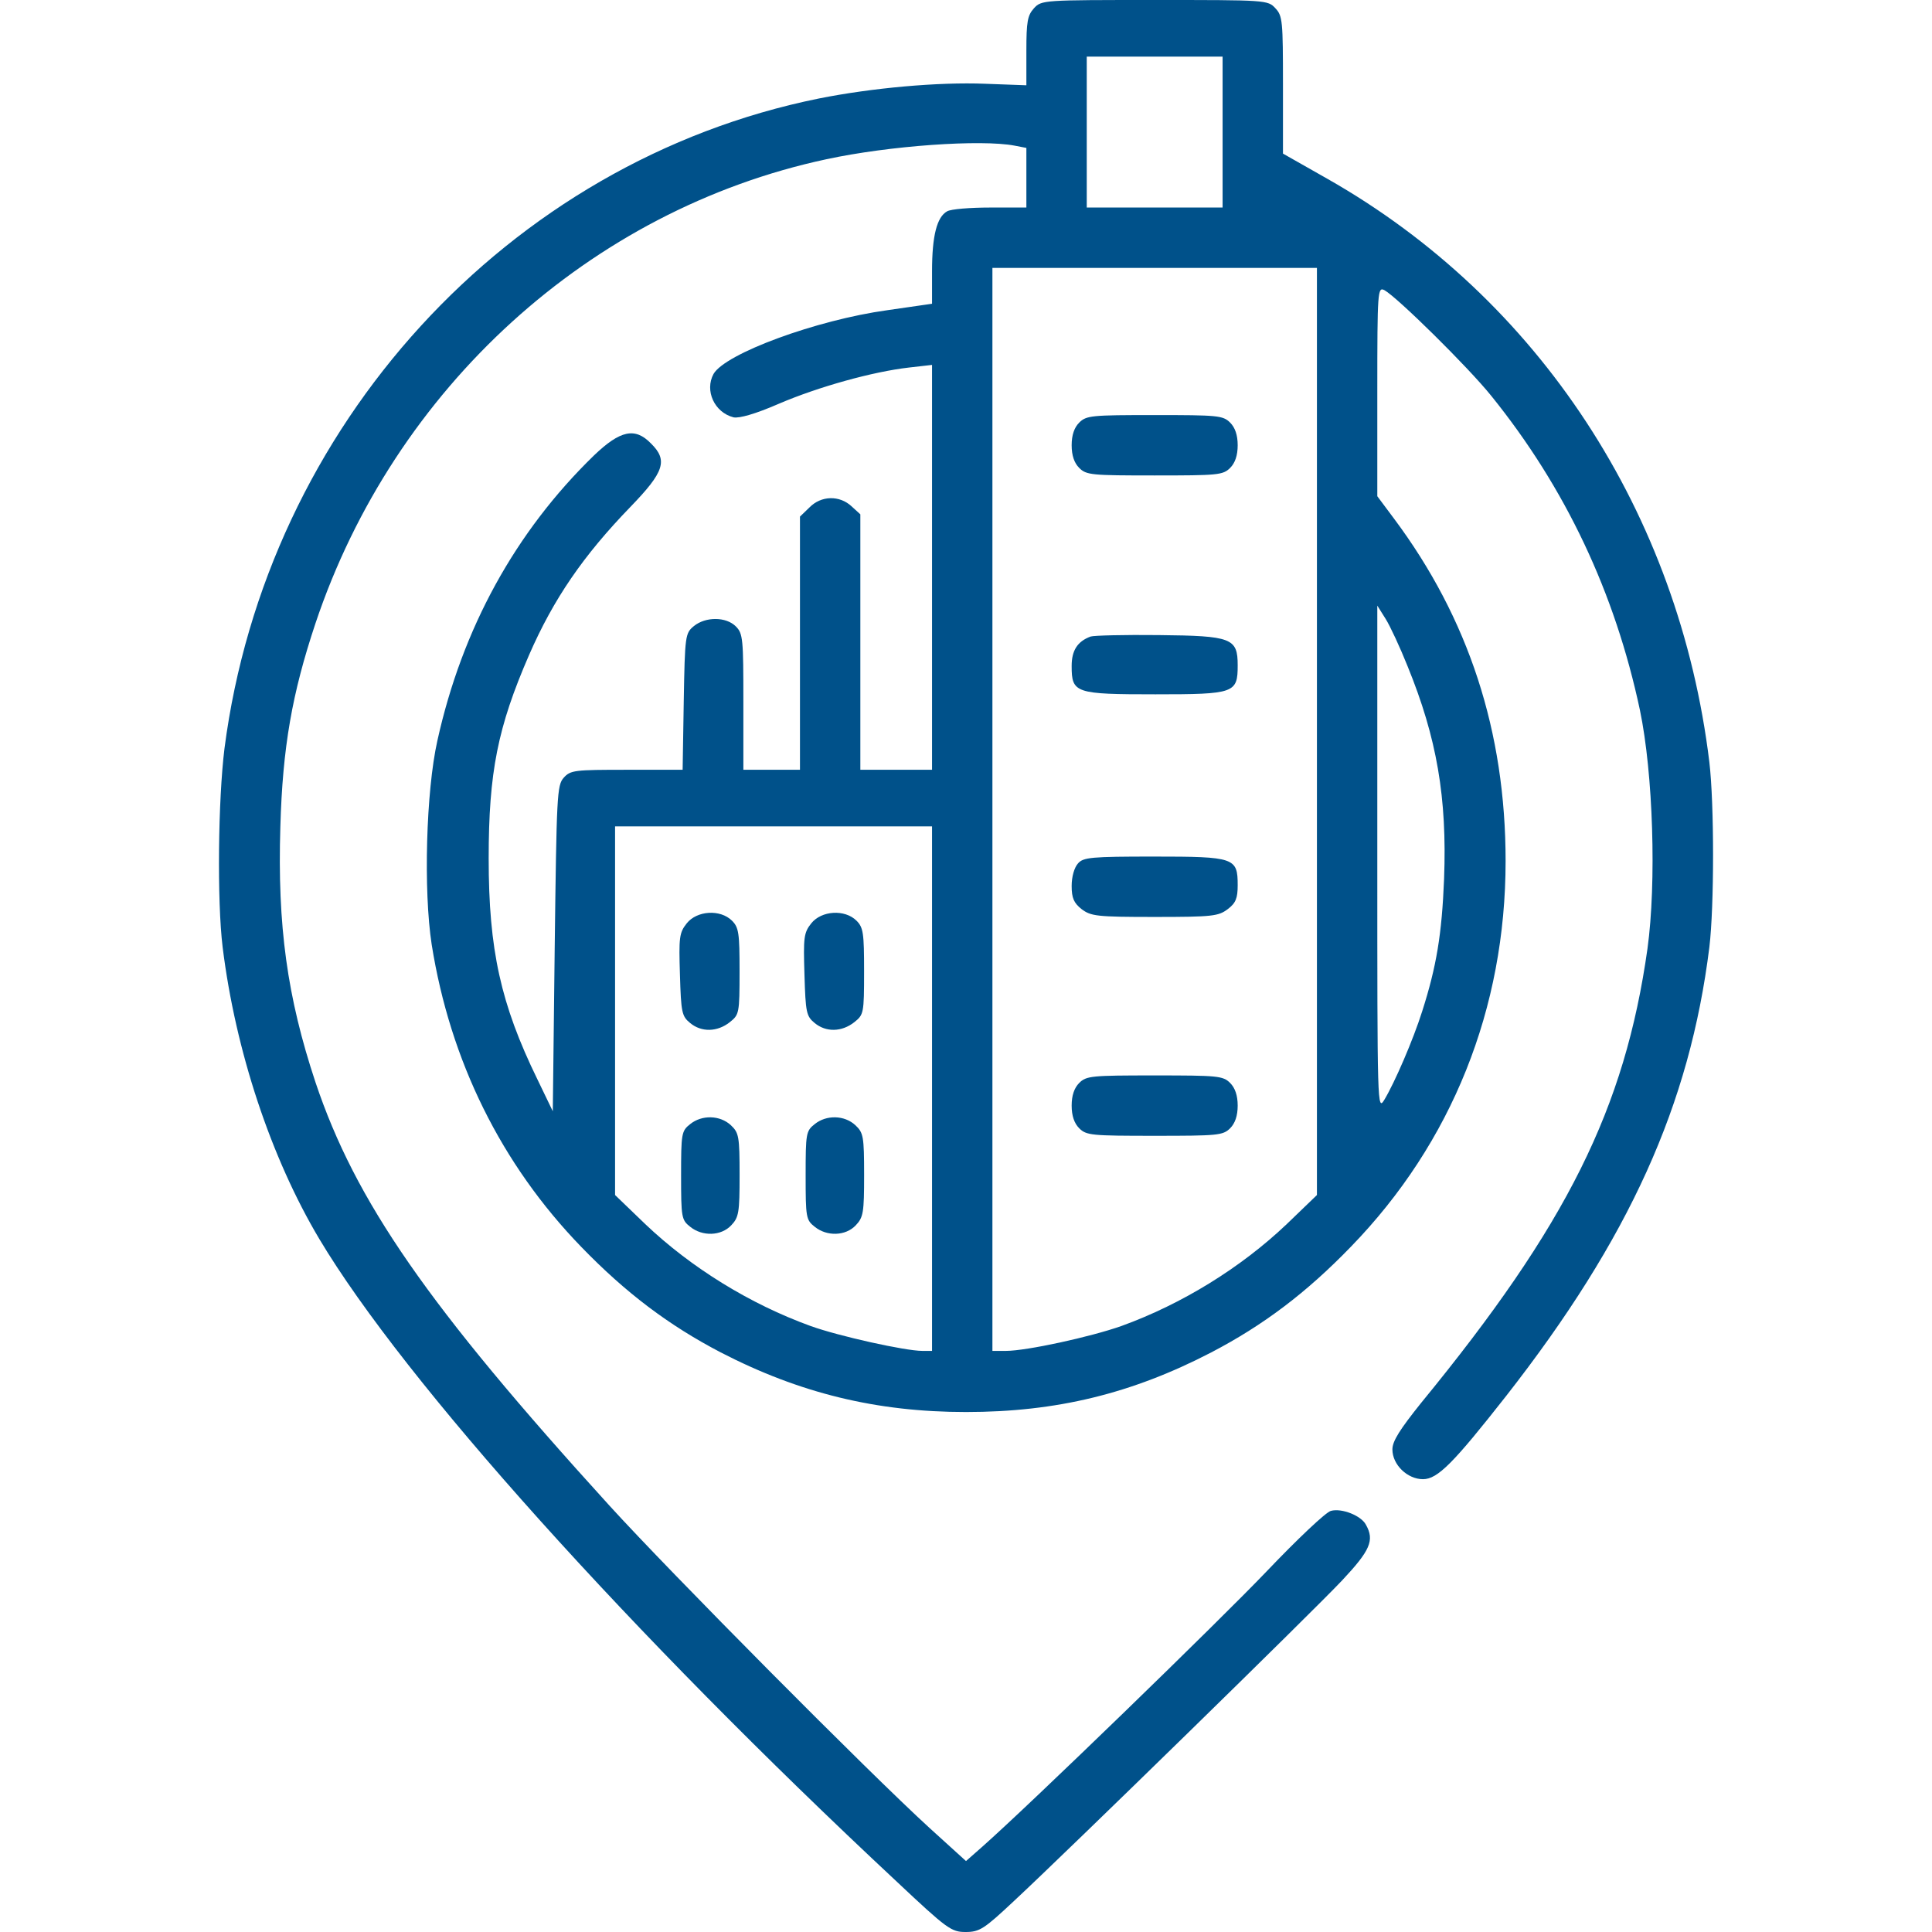 <?xml version="1.0" encoding="UTF-8"?> <svg xmlns="http://www.w3.org/2000/svg" width="64" height="64" viewBox="0 0 64 64" fill="none"><path d="M34.25 0.275C34.038 0.512 34 0.712 34 1.688V2.825L32.638 2.775C31.087 2.712 28.875 2.913 27.125 3.263C16.825 5.35 8.825 14.1 7.437 24.788C7.225 26.488 7.187 29.837 7.375 31.375C7.8 34.812 8.975 38.35 10.575 41.038C13.387 45.75 20.887 54.1 29.712 62.337C31.375 63.9 31.512 64 31.988 64C32.45 64 32.6 63.9 33.587 62.975C35.375 61.312 43.487 53.388 44.462 52.35C45.388 51.362 45.538 51.025 45.25 50.513C45.1 50.212 44.45 49.95 44.087 50.05C43.925 50.087 42.975 50.987 41.962 52.05C40.375 53.712 34.138 59.763 32.525 61.188L32 61.65L30.788 60.55C28.788 58.725 22.2 52.087 20.188 49.875C14.162 43.25 11.775 39.8 10.45 35.85C9.512 33.025 9.187 30.663 9.287 27.387C9.362 24.75 9.675 22.975 10.45 20.65C13.062 12.85 19.55 6.95 27.375 5.275C29.462 4.825 32.5 4.612 33.612 4.825L34 4.9V5.888V6.875H32.8C32.15 6.875 31.5 6.925 31.375 7C31.038 7.188 30.875 7.8 30.875 8.988V10.062L29.4 10.275C27.038 10.6 24.025 11.713 23.637 12.387C23.337 12.938 23.663 13.662 24.3 13.825C24.488 13.863 25.025 13.713 25.8 13.375C27.113 12.812 28.913 12.312 30.113 12.175L30.875 12.088V18.8V25.5H29.688H28.5V21.275V17.038L28.212 16.775C27.812 16.4 27.2 16.413 26.812 16.812L26.5 17.113V21.312V25.5H25.562H24.625V23.25C24.625 21.163 24.613 20.988 24.375 20.75C24.05 20.425 23.375 20.425 22.988 20.738C22.7 20.975 22.688 21.038 22.65 23.238L22.613 25.5H20.762C19.038 25.5 18.9 25.512 18.675 25.762C18.45 26.012 18.438 26.337 18.375 31.425L18.312 36.812L17.8 35.75C16.587 33.263 16.188 31.462 16.188 28.438C16.188 25.575 16.488 24.087 17.525 21.7C18.337 19.837 19.325 18.4 20.887 16.788C22 15.637 22.137 15.25 21.562 14.688C21.038 14.15 20.55 14.25 19.675 15.088C17.075 17.613 15.312 20.812 14.488 24.538C14.113 26.212 14.025 29.5 14.3 31.288C14.912 35.138 16.6 38.562 19.25 41.3C20.725 42.825 22.15 43.9 23.875 44.8C26.488 46.15 29.038 46.775 32 46.775C35 46.775 37.5 46.163 40.125 44.8C41.85 43.9 43.275 42.825 44.75 41.3C48.1 37.85 49.875 33.4 49.875 28.525C49.875 24.238 48.65 20.488 46.175 17.175L45.625 16.438V12.963C45.625 9.613 45.638 9.5 45.862 9.613C46.288 9.85 48.625 12.15 49.4 13.113C51.862 16.163 53.5 19.637 54.325 23.525C54.763 25.625 54.875 29.238 54.575 31.425C53.825 36.725 51.913 40.575 47.075 46.475C46.375 47.35 46.125 47.737 46.125 48.013C46.125 48.525 46.625 49 47.138 49C47.625 49 48.15 48.462 49.888 46.25C53.975 41.025 55.975 36.6 56.625 31.375C56.788 30.025 56.788 26.625 56.625 25.25C55.625 17 50.975 9.9 43.975 5.925L42.5 5.088V2.812C42.5 0.7 42.487 0.525 42.25 0.275C42 -9.53674e-07 41.938 -9.53674e-07 38.25 -9.53674e-07C34.562 -9.53674e-07 34.5 -9.53674e-07 34.25 0.275ZM40.5 4.375V6.875H38.25H36V4.375V1.875H38.25H40.5V4.375ZM43.625 24.238V39.587L42.625 40.55C41.1 42 39.15 43.2 37.15 43.925C36.125 44.288 34 44.75 33.325 44.75H32.875V26.812V8.875H38.25H43.625V24.238ZM46.625 22.062C47.6 24.45 47.938 26.425 47.837 29.113C47.763 30.95 47.587 32.013 47.112 33.5C46.812 34.45 46.2 35.862 45.862 36.425C45.625 36.812 45.625 36.725 45.625 28.438V20.062L45.9 20.5C46.05 20.738 46.375 21.438 46.625 22.062ZM30.875 36.062V44.75H30.55C29.988 44.75 27.788 44.263 26.85 43.925C24.85 43.2 22.9 42 21.375 40.55L20.375 39.587V33.487V27.375H25.625H30.875V36.062Z" fill="#00518A"></path><path d="M35.75 14C35.587 14.162 35.5 14.412 35.5 14.75C35.5 15.088 35.587 15.338 35.75 15.5C35.987 15.738 36.163 15.75 38.25 15.75C40.337 15.75 40.513 15.738 40.75 15.5C40.913 15.338 41 15.088 41 14.75C41 14.412 40.913 14.162 40.75 14C40.513 13.762 40.337 13.75 38.25 13.75C36.163 13.75 35.987 13.762 35.75 14Z" fill="#00518A"></path><path d="M36.125 21.087C35.688 21.25 35.5 21.55 35.5 22.062C35.5 22.962 35.612 23 38.275 23C40.9 23 41 22.962 41 22.038C41 21.137 40.8 21.062 38.388 21.038C37.25 21.025 36.225 21.05 36.125 21.087Z" fill="#00518A"></path><path d="M35.712 28.6C35.587 28.738 35.5 29.038 35.5 29.35C35.5 29.75 35.575 29.913 35.825 30.113C36.138 30.35 36.325 30.375 38.25 30.375C40.175 30.375 40.362 30.35 40.675 30.113C40.938 29.913 41 29.75 41 29.325C41 28.413 40.9 28.375 38.225 28.375C36.15 28.375 35.888 28.4 35.712 28.6Z" fill="#00518A"></path><path d="M35.75 35.875C35.587 36.038 35.5 36.288 35.5 36.625C35.5 36.962 35.587 37.212 35.75 37.375C35.987 37.612 36.163 37.625 38.25 37.625C40.337 37.625 40.513 37.612 40.75 37.375C40.913 37.212 41 36.962 41 36.625C41 36.288 40.913 36.038 40.75 35.875C40.513 35.638 40.337 35.625 38.25 35.625C36.163 35.625 35.987 35.638 35.75 35.875Z" fill="#00518A"></path><path d="M22.749 30.587C22.499 30.9 22.486 31.062 22.524 32.288C22.561 33.538 22.586 33.663 22.861 33.888C23.236 34.2 23.761 34.188 24.174 33.862C24.486 33.612 24.499 33.575 24.499 32.175C24.499 30.913 24.474 30.725 24.249 30.5C23.861 30.113 23.086 30.163 22.749 30.587Z" fill="#00518A"></path><path d="M26.874 30.587C26.624 30.9 26.611 31.062 26.649 32.288C26.686 33.538 26.711 33.663 26.986 33.888C27.361 34.2 27.886 34.188 28.299 33.862C28.611 33.612 28.624 33.575 28.624 32.175C28.624 30.913 28.599 30.725 28.374 30.5C27.986 30.113 27.211 30.163 26.874 30.587Z" fill="#00518A"></path><path d="M22.863 37.238C22.575 37.463 22.562 37.55 22.562 38.938C22.562 40.325 22.575 40.413 22.863 40.638C23.262 40.963 23.887 40.95 24.225 40.588C24.475 40.325 24.5 40.163 24.5 38.925C24.5 37.638 24.475 37.525 24.212 37.275C23.85 36.938 23.25 36.925 22.863 37.238Z" fill="#00518A"></path><path d="M26.988 37.238C26.7 37.463 26.688 37.55 26.688 38.938C26.688 40.325 26.7 40.413 26.988 40.638C27.387 40.963 28.012 40.95 28.35 40.588C28.6 40.325 28.625 40.163 28.625 38.925C28.625 37.638 28.6 37.525 28.337 37.275C27.975 36.938 27.375 36.925 26.988 37.238Z" fill="#00518A"></path></svg> 